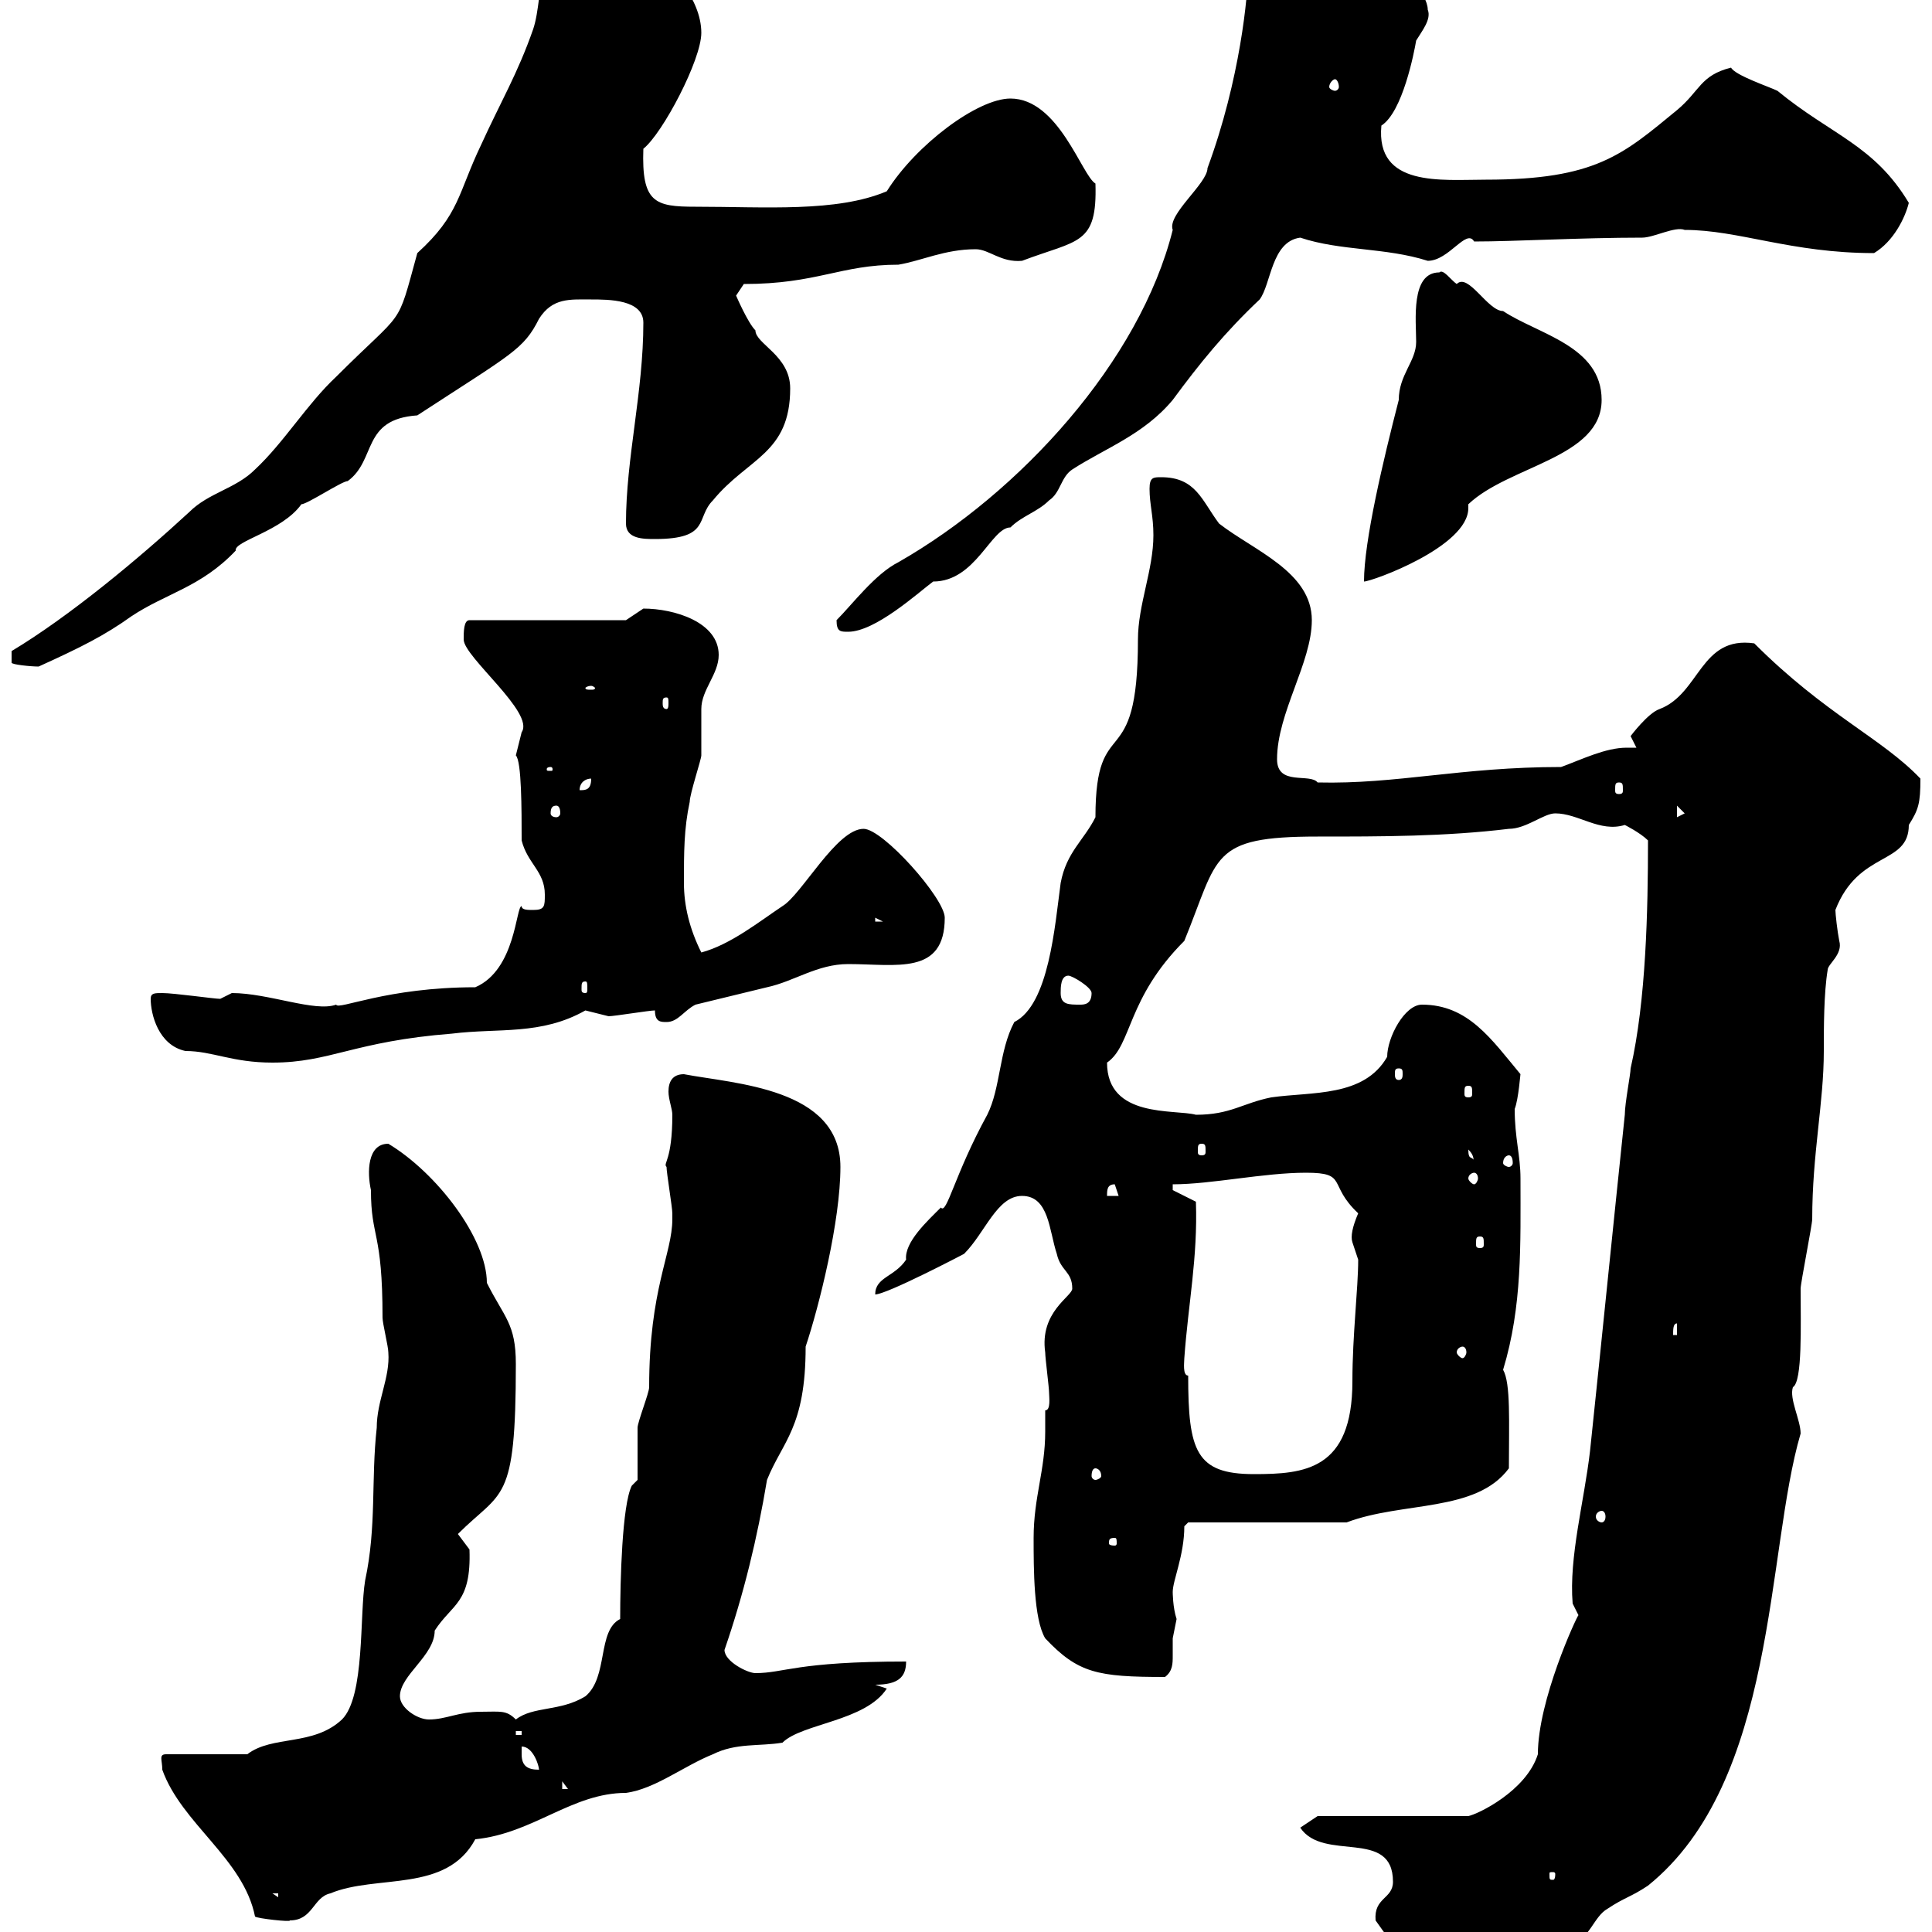 <svg xmlns="http://www.w3.org/2000/svg" xmlns:xlink="http://www.w3.org/1999/xlink" width="300" height="300"><path d="M219.90 314.40C219.90 316.20 221.70 317.40 224.40 317.40C231 317.40 237.60 303.60 240.60 304.80C240.60 304.80 244.20 301.80 244.20 301.80C246.90 300.90 247.50 297.60 249.60 296.40C252.30 294.60 253.20 294.60 255.90 292.80C276 276.60 274.20 240.90 279.60 222.60C279.60 220.50 277.80 217.20 278.40 215.40C279.90 214.50 279.60 205.80 279.60 200.10C279.60 199.20 281.40 190.20 281.40 189.30C281.40 179.10 283.20 171.30 283.20 163.20C283.20 159.60 283.20 154.20 283.80 150.60C283.80 149.70 286.20 148.20 285.60 146.10C285.30 144.60 285 141.90 285 141.30C288.60 132 296.40 134.40 296.40 128.10C297.90 125.70 298.20 124.80 298.20 120.90C292.20 114.60 283.50 111 272.40 99.90C264 98.70 264 107.70 257.70 110.10C255.90 110.70 253.20 114.30 253.20 114.30L254.10 116.10C253.80 116.10 252.90 116.10 252.60 116.10C249.30 116.10 245.70 117.90 242.40 119.10C226.80 119.10 216.90 121.80 204.60 121.50C203.40 120 198.30 122.10 198.30 117.90C198.30 110.70 203.70 102.90 203.70 96.30C203.70 88.80 194.70 85.50 189.30 81.30C186.60 77.70 185.70 74.10 180.30 74.10C179.10 74.10 178.50 74.10 178.50 75.90C178.50 78.30 179.10 80.10 179.10 83.10C179.10 88.50 176.70 93.90 176.70 99.30C176.70 120.90 170.10 110.10 170.10 126.90C168.30 130.50 165.60 132.30 164.70 137.10C163.80 143.70 162.90 156 157.50 158.70C155.10 163.20 155.40 168.90 153.30 173.10C148.20 182.40 147 188.70 146.10 187.50C144 189.60 140.40 192.90 140.70 195.60C138.90 198.30 135.90 198.30 135.90 201C137.70 201 149.70 194.70 149.70 194.70C153 191.40 154.80 185.70 158.70 185.70C162.90 185.70 162.90 191.10 164.10 194.70C164.70 197.40 166.50 197.40 166.50 200.10C166.50 201.30 161.40 203.70 162.30 210C162.30 210.90 162.90 215.40 162.90 216.30C162.90 216.90 163.20 219 162.30 219C162.30 220.20 162.30 221.10 162.30 222.30C162.30 228.30 160.50 232.50 160.50 238.80C160.50 243.60 160.50 251.40 162.30 254.40C167.40 259.80 170.40 260.40 180.90 260.40C182.10 259.50 182.10 258.30 182.10 257.10C182.10 256.20 182.10 255 182.10 254.40C182.10 254.40 182.70 251.40 182.70 251.40C182.10 249.60 182.10 247.20 182.10 247.20C182.10 245.40 183.90 241.50 183.90 237L184.50 236.40L209.10 236.40C217.80 233.10 229.20 234.90 234.30 228C234.30 220.80 234.60 214.80 233.40 212.70C236.40 202.80 236.10 193.20 236.10 183C236.10 179.40 235.20 176.70 235.20 172.20C235.80 170.70 236.10 166.50 236.10 166.80C231.60 161.40 228 156 220.80 156C218.10 156 215.40 161.10 215.40 164.10C211.80 170.40 203.70 169.50 197.40 170.40C192.90 171.30 191.10 173.10 185.70 173.10C182.40 172.20 171.90 173.70 171.90 165C175.80 162.30 174.90 155.10 183.90 146.10C189.30 132.90 187.80 129.90 204.60 129.90C214.50 129.90 224.40 129.90 234.30 128.70C237 128.70 239.70 126.30 241.50 126.30C245.10 126.30 248.40 129.30 252.30 128.10C252.30 128.10 254.70 129.30 255.90 130.50C255.90 141.30 255.60 155.40 253.20 165.90C253.20 166.80 252.30 171.30 252.30 173.10C250.50 190.20 248.70 208.20 246.90 225.30C246 233.10 243.60 241.80 244.20 249C244.20 249 245.10 250.80 245.10 250.80C244.80 251.10 238.80 264 238.80 272.40C237 278.10 229.50 281.70 228 282L204.60 282L201.90 283.80C205.50 289.20 216.30 283.80 216.30 292.20C216.30 294.90 213.30 294.60 213.60 298.20C216.30 302.10 220.80 307.50 220.80 309C220.80 310.80 219.90 312.60 219.90 314.40ZM25.20 274.80C28.20 283.20 37.80 288.60 39.60 297.60C39.90 297.90 45.30 298.50 45 298.20C48.60 298.20 48.60 294.60 51.30 294C58.50 291 69.30 294 73.80 285.60C82.80 284.70 88.80 278.40 97.20 278.40C101.70 277.80 106.20 274.20 110.70 272.40C114.30 270.60 117.90 271.20 121.50 270.60C124.50 267.60 134.40 267.30 137.70 262.20L135.90 261.60C139.50 261.60 140.70 260.40 140.70 258C123.60 258 121.80 259.80 117.30 259.80C116.10 259.80 112.50 258 112.50 256.20C115.50 247.50 117.60 238.80 119.10 229.80C121.50 223.80 125.10 221.70 125.10 209.10C127.20 202.80 130.50 189.60 130.50 181.20C130.50 168.90 114 168.30 106.20 166.80C104.40 166.80 103.80 168 103.80 169.50C103.80 170.70 104.40 172.20 104.40 173.10C104.40 180.30 102.90 180.60 103.50 181.20C103.50 182.10 104.40 187.50 104.40 188.40C104.40 188.40 104.40 188.40 104.40 189.30C104.40 194.70 100.80 200.10 100.80 215.40C100.80 216.30 99 220.80 99 221.70C99 222.60 99 228.90 99 229.80L98.10 230.70C96.60 233.70 96.30 245.40 96.30 251.40C92.70 253.20 94.50 260.40 90.90 263.40C87 265.80 82.80 264.90 80.10 267C78.60 265.50 77.70 265.80 74.70 265.80C71.10 265.80 69.30 267 66.60 267C64.80 267 62.10 265.20 62.10 263.40C62.10 260.10 67.50 257.10 67.50 253.20C70.20 249 73.20 249 72.90 240.60C72.90 240.60 71.10 238.20 71.10 238.20C78 231.30 80.10 233.70 80.10 211.80C80.10 205.50 78.30 204.60 75.60 199.20C75.60 192.30 67.80 182.10 60.30 177.60C57 177.60 57 182.10 57.60 184.80C57.60 192.30 59.40 191.10 59.40 204.60C59.40 205.50 60.30 209.10 60.30 210C60.60 213.90 58.50 217.50 58.50 221.70C57.60 229.80 58.50 237 56.70 245.40C55.80 250.80 56.70 263.40 53.10 267C48.60 271.20 42.30 269.40 38.40 272.40L25.80 272.40C24.60 272.40 25.20 273.30 25.20 274.80ZM42.30 294L43.20 294L43.20 294.60ZM241.50 291C241.50 291.90 241.20 291.90 241.20 291.90C240.60 291.90 240.60 291.90 240.60 291C240.60 290.70 240.60 290.70 241.20 290.70C241.20 290.70 241.50 290.70 241.50 291ZM87.30 276.60L88.20 277.80L87.30 277.80ZM81 272.40C81 272.40 81 271.20 81 271.20C82.80 271.20 83.70 274.20 83.70 274.80C81.90 274.80 81 274.20 81 272.40ZM80.10 268.80L81 268.80L81 269.40L80.10 269.40ZM173.10 238.80C173.40 238.80 173.40 239.10 173.40 239.70C173.40 239.70 173.40 240 173.10 240C172.20 240 172.20 239.70 172.20 239.70C172.20 239.10 172.20 238.80 173.10 238.80ZM248.70 234.60C249 234.60 249.30 234.90 249.30 235.50C249.30 236.10 249 236.40 248.70 236.40C248.40 236.40 247.80 236.10 247.80 235.50C247.80 234.90 248.40 234.60 248.70 234.60ZM170.10 228C170.40 228 171 228.30 171 229.20C171 229.50 170.40 229.80 170.10 229.80C169.80 229.80 169.50 229.50 169.50 229.20C169.50 228.30 169.80 228 170.10 228ZM184.50 213.60C183.60 213.60 183.90 211.50 183.90 210.90C184.50 202.50 186 195.30 185.70 186.60L182.10 184.80L182.10 183.90C188.10 183.90 196.20 182.10 202.80 182.10C209.40 182.10 206.10 183.90 210.90 188.40C210 190.50 209.70 192 210 192.90C210 192.90 210.90 195.60 210.90 195.60C210.90 200.10 210 207.30 210 214.50C210 228.30 202.50 228.90 194.70 228.90C185.70 228.90 184.50 225.30 184.50 213.60ZM227.10 209.10C227.40 209.10 227.70 209.40 227.70 210C227.70 210.30 227.40 210.90 227.10 210.90C226.80 210.90 226.20 210.30 226.20 210C226.20 209.40 226.80 209.10 227.10 209.10ZM260.40 205.50L260.40 207.30L259.80 207.30C259.80 206.40 259.80 205.50 260.40 205.50ZM229.80 192C230.40 192 230.40 192.30 230.40 193.20C230.40 193.50 230.40 193.80 229.80 193.80C229.20 193.80 229.20 193.50 229.20 193.20C229.20 192.30 229.20 192 229.80 192ZM173.10 183.90L173.70 185.70L171.90 185.70C171.90 184.80 171.90 183.90 173.10 183.90ZM228.90 182.10C229.20 182.10 229.50 182.40 229.50 183C229.50 183.30 229.20 183.90 228.90 183.90C228.60 183.90 228 183.30 228 183C228 182.40 228.60 182.10 228.90 182.10ZM228 178.50C229.20 179.70 228.60 180.30 228.90 180.30C228.60 179.40 228 180.30 228 178.50ZM234.30 179.40C234.60 179.40 234.90 179.70 234.90 180.60C234.90 180.90 234.60 181.20 234.30 181.20C234 181.20 233.40 180.90 233.40 180.60C233.40 179.70 234 179.40 234.30 179.40ZM186.60 177.60C187.20 177.60 187.20 177.90 187.20 178.80C187.20 179.10 187.20 179.40 186.60 179.40C186 179.40 186 179.10 186 178.80C186 177.90 186 177.60 186.60 177.60ZM228 168.60C228.60 168.60 228.60 168.90 228.60 169.80C228.60 170.10 228.60 170.40 228 170.40C227.40 170.40 227.40 170.10 227.40 169.80C227.40 168.90 227.40 168.60 228 168.60ZM217.20 165.90C217.80 165.90 217.80 166.20 217.80 166.80C217.80 167.10 217.80 167.70 217.20 167.70C216.60 167.70 216.60 167.10 216.60 166.80C216.60 166.20 216.60 165.90 217.20 165.90ZM23.40 155.10C23.40 157.50 24.60 162.30 28.80 163.20C33 163.20 36 165 42.30 165C51.30 165 54.90 161.70 70.20 160.50C77.40 159.60 84 160.80 90.90 156.90C90.90 156.90 94.50 157.80 94.50 157.80C95.40 157.80 100.80 156.90 101.70 156.90C101.70 158.70 102.60 158.70 103.50 158.70C105.30 158.70 106.20 156.90 108 156C111.60 155.10 115.50 154.20 119.10 153.30C123.30 152.40 126.90 149.70 131.70 149.70C139.20 149.70 146.70 151.50 146.70 142.50C146.70 139.50 137.10 128.70 134.10 128.70C129.90 128.70 124.50 138.90 121.50 140.70C117.90 143.10 113.40 146.70 108.90 147.90C107.10 144.30 106.20 140.70 106.20 137.10C106.20 132.30 106.20 128.70 107.10 124.50C107.10 123.30 108.90 117.90 108.90 117.30C108.90 116.10 108.90 110.70 108.90 110.10C108.90 107.10 111.60 104.70 111.60 101.70C111.60 96.60 104.70 94.50 99.90 94.50C99.90 94.50 97.20 96.30 97.20 96.30L72.90 96.30C72 96.30 72 98.10 72 99.30C72 102 83.10 110.70 81 113.70C81 113.70 80.10 117.30 80.10 117.30C81 118.20 81 125.70 81 130.50C81.90 134.10 84.60 135.30 84.60 138.90C84.60 140.70 84.60 141.30 82.80 141.30C81.90 141.30 81 141.30 81 140.70C80.10 140.70 80.10 150.60 73.80 153.30C60 153.30 52.50 156.90 52.20 156C48.90 157.20 41.70 154.20 36 154.20C36 154.20 34.20 155.10 34.20 155.10C33.30 155.10 27 154.20 25.20 154.20C24 154.20 23.40 154.20 23.40 155.10ZM164.70 154.20C164.70 153.30 164.70 151.50 165.90 151.50C166.50 151.50 169.50 153.30 169.50 154.20C169.50 156 168.30 156 167.70 156C165.90 156 164.70 156 164.70 154.20ZM90.90 152.40C91.20 152.40 91.20 152.70 91.20 153.60C91.20 153.90 91.20 154.20 90.90 154.20C90.30 154.20 90.30 153.90 90.30 153.60C90.30 152.70 90.30 152.40 90.90 152.40ZM135.90 142.50L137.10 143.10L135.90 143.10ZM86.40 125.10C86.70 125.10 87 125.40 87 126.30C87 126.60 86.70 126.90 86.40 126.90C85.80 126.90 85.50 126.60 85.50 126.30C85.50 125.40 85.80 125.10 86.40 125.10ZM260.40 125.10L261.60 126.30L260.40 126.90ZM91.80 120.90C91.80 122.70 90.90 122.70 90 122.70C90 121.50 90.90 120.90 91.80 120.90ZM251.40 121.50C252 121.50 252 121.80 252 122.70C252 123 252 123.30 251.40 123.30C250.80 123.30 250.80 123 250.80 122.70C250.80 121.80 250.80 121.50 251.40 121.50ZM85.50 119.10C85.80 119.10 85.80 119.40 85.80 119.40C85.80 119.70 85.80 119.70 85.50 119.70C84.90 119.70 84.90 119.70 84.90 119.40C84.90 119.40 84.90 119.10 85.50 119.10ZM103.50 108.30C103.80 108.30 103.80 108.60 103.80 109.20C103.80 109.50 103.80 110.10 103.50 110.10C102.90 110.10 102.90 109.50 102.90 109.20C102.90 108.60 102.90 108.30 103.50 108.30ZM91.80 106.50C92.10 106.50 92.40 106.80 92.40 106.80C92.40 107.10 92.10 107.10 91.80 107.10C91.20 107.10 90.90 107.10 90.90 106.80C90.90 106.80 91.20 106.50 91.80 106.50ZM1.80 101.10L1.80 102.90C1.80 103.20 4.80 103.50 6 103.50C12.60 100.50 16.20 98.70 20.40 95.70C25.80 92.10 31.20 91.20 36.60 85.50C36.30 84 43.80 82.50 46.80 78.30C47.70 78.30 53.10 74.70 54 74.70C58.50 71.40 56.10 65.10 64.80 64.50C79.50 54.90 81.30 54.30 83.70 49.50C85.80 46.20 88.50 46.50 91.80 46.50C94.50 46.50 99.90 46.50 99.90 50.10C99.90 60.90 97.20 71.10 97.20 81.30C97.20 83.70 99.90 83.70 101.70 83.70C110.40 83.70 108 80.40 110.70 77.70C116.10 71.10 122.70 70.50 122.70 60.30C122.70 55.20 117.30 53.40 117.30 51.30C116.10 50.10 114.30 45.90 114.30 45.90L115.50 44.10C126.90 44.10 130.50 41.10 139.50 41.10C143.10 40.50 146.70 38.70 151.50 38.70C153.60 38.70 155.40 40.80 158.70 40.50C167.40 37.20 170.40 38.10 170.10 28.50C168 27.30 164.40 15.30 156.90 15.30C151.80 15.30 142.20 22.50 137.70 29.70C129.90 33 118.80 32.10 108 32.10C101.70 32.10 99.60 31.50 99.90 23.10C102.90 20.70 108.90 9.30 108.90 5.10C108.90-0.30 103.80-5.70 101.70-5.70C98.10-6.30 95.70-11.40 91.80-11.10C82.80-11.10 84.60-0.90 82.80 4.50C80.40 11.40 77.70 15.90 74.70 22.50C71.10 30 71.40 33.30 64.80 39.30C61.50 51.30 63 47.70 52.20 58.50C47.70 62.70 44.10 68.70 39.60 72.90C36.60 75.90 32.40 76.50 29.40 79.50C21.60 86.70 10.80 95.70 1.80 101.10ZM129.90 96.30C129.90 98.10 130.50 98.10 131.70 98.10C135.90 98.10 142.50 92.10 144.90 90.30C151.50 90.30 153.90 81.90 156.90 81.90C158.70 80.10 161.10 79.50 162.90 77.70C164.70 76.50 164.70 74.10 166.50 72.90C171.60 69.60 177.60 67.50 182.10 62.10C186.30 56.40 190.20 51.60 195.60 46.50C197.40 44.10 197.40 37.50 201.90 36.90C208.20 39 215.10 38.40 221.70 40.50C225 40.50 227.70 35.40 228.90 37.50C235.20 37.50 245.40 36.90 255 36.90C256.80 36.90 260.10 35.10 261.60 35.70C270 35.70 278.10 39.30 291 39.30C294 37.50 295.80 33.90 296.40 31.50C291 22.50 284.40 21 276 14.10C274.80 13.50 269.40 11.70 268.80 10.50C264 11.70 264 14.10 260.40 17.10C252 24 247.80 27.90 230.70 27.90C223.80 27.90 213.60 29.10 214.50 19.50C217.80 17.40 219.60 8.10 219.90 6.30C220.80 4.80 222.30 3 221.70 1.50C221.70-3.30 206.40-16.50 198.30-16.50C195.30-16.50 192.60-16.50 192.90-11.70C192.90-11.10 193.80-5.70 193.80-4.50C193.80-0.90 192.60 12.30 187.50 26.10C187.50 28.50 181.20 33.30 182.10 35.70C177 56.10 158.40 76.50 139.50 87.30C135.90 89.10 132.30 93.90 129.90 96.30ZM223.50 42.30C219 42.30 219.90 49.80 219.90 53.10C219.90 56.10 217.20 58.20 217.20 62.10C214.80 71.40 211.80 84 211.80 90.30C213 90.30 228 84.90 228 78.90C228 78.90 228 78.60 228 78.30C234.30 72.30 248.70 71.10 248.70 62.10C248.70 53.70 238.80 51.90 233.40 48.30C231 48.30 228 42.30 226.20 44.10C225.30 43.50 224.10 41.70 223.50 42.30ZM207.30 12.30C207.60 12.30 207.90 12.90 207.90 13.50C207.90 13.80 207.60 14.10 207.30 14.10C207 14.10 206.40 13.80 206.40 13.50C206.40 12.90 207 12.30 207.30 12.30Z"/></svg>